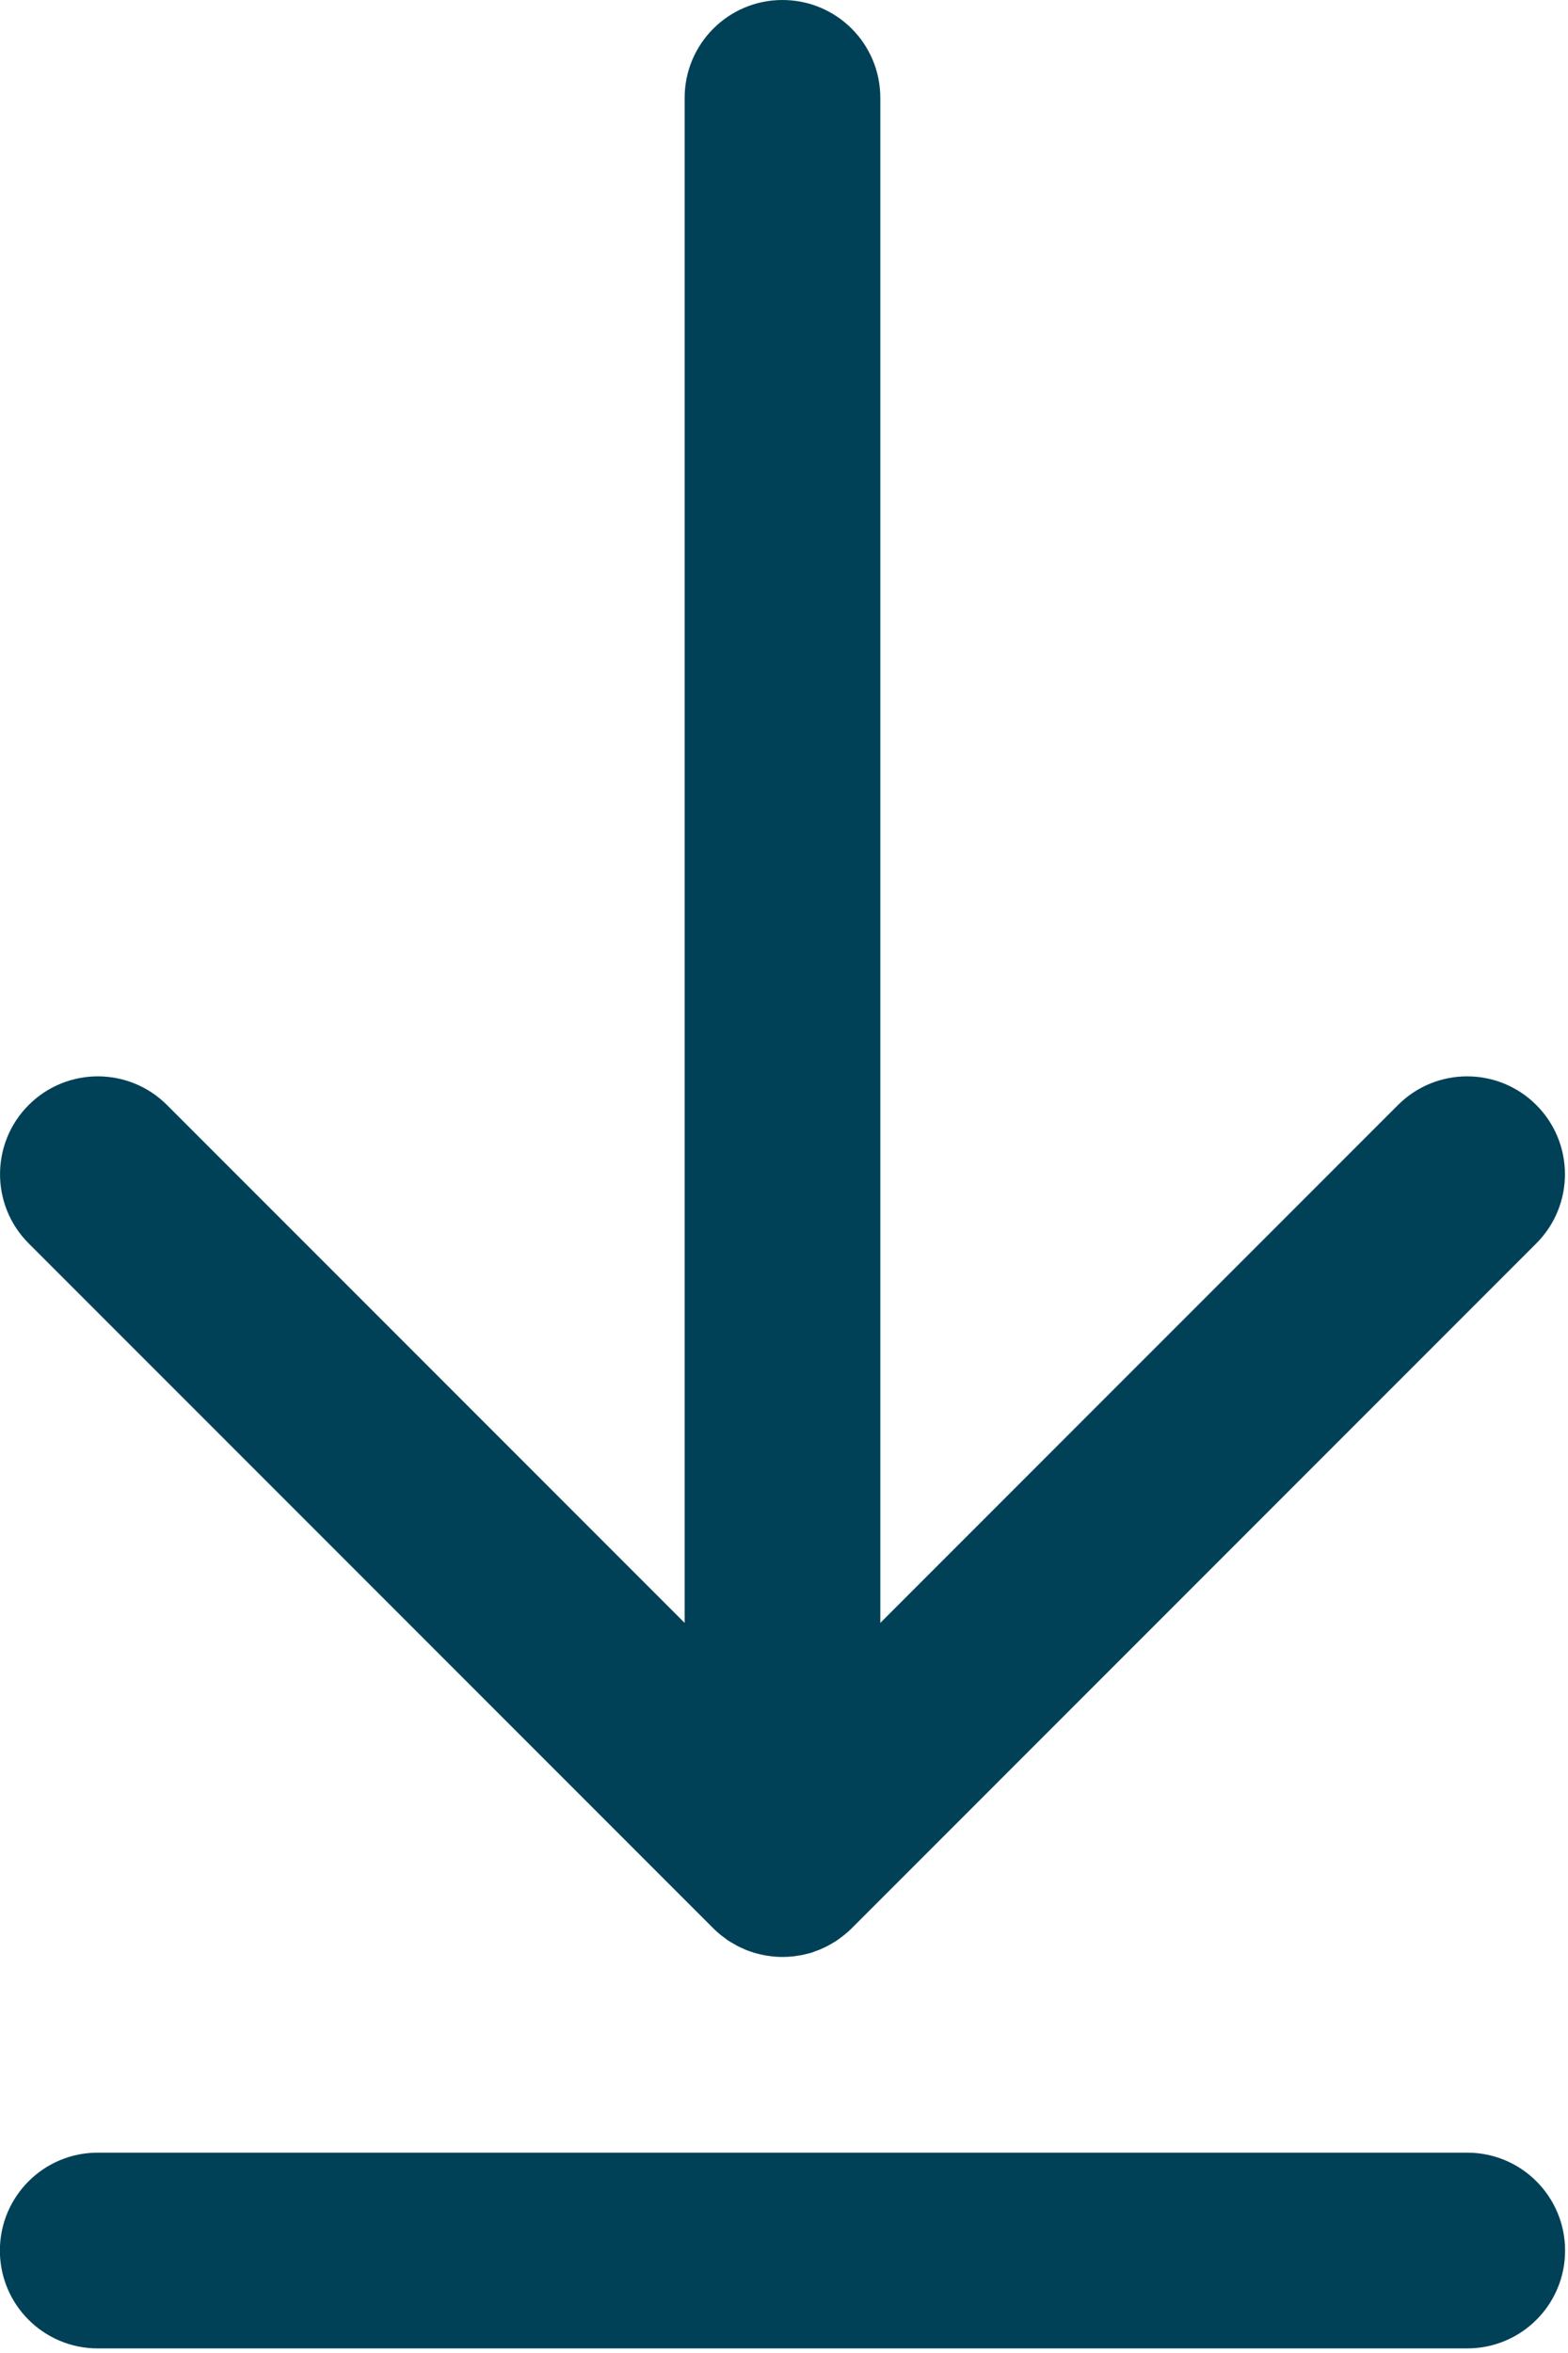 <svg xmlns="http://www.w3.org/2000/svg" width="14" height="21" viewBox="0 0 14 21">
    <g fill="none" fill-rule="evenodd">
        <g fill="#004157" fill-rule="nonzero">
            <g>
                <g>
                    <g>
                        <path d="M6.369 17.21c.02.02.042.04.064.058l.031.023.037.028.039.023.035.02c.013.008.026.014.04.02l.037.017c.013.006.026.01.04.015l.04.014.04.01c.015.004.03.008.044.01.015.004.03.006.046.008l.038.005c.057.006.115.006.173 0 .012 0 .025-.003.038-.005l.046-.007.043-.01.04-.01.041-.015.04-.015.037-.017c.014-.006.027-.012.04-.02l.035-.02.038-.023.038-.028.03-.023c.023-.018.044-.037.064-.057l6.114-6.114c.341-.341.341-.894 0-1.235-.341-.341-.894-.341-1.235 0L7.86 14.484V.874C7.86.39 7.469 0 6.986 0c-.482 0-.873.391-.873.873v13.611L1.491 9.862c-.341-.341-.894-.341-1.235 0-.341.341-.341.894 0 1.235l6.113 6.113zM13.1 19.212H.872c-.482 0-.873.391-.873.874 0 .482.391.873.873.873H13.1c.483 0 .874-.39.874-.873s-.391-.874-.874-.874z" transform="translate(-378 -870) translate(140 829) translate(57 41) translate(181)"/>
                    </g>
                </g>
            </g>
        </g>
    </g>
</svg>

